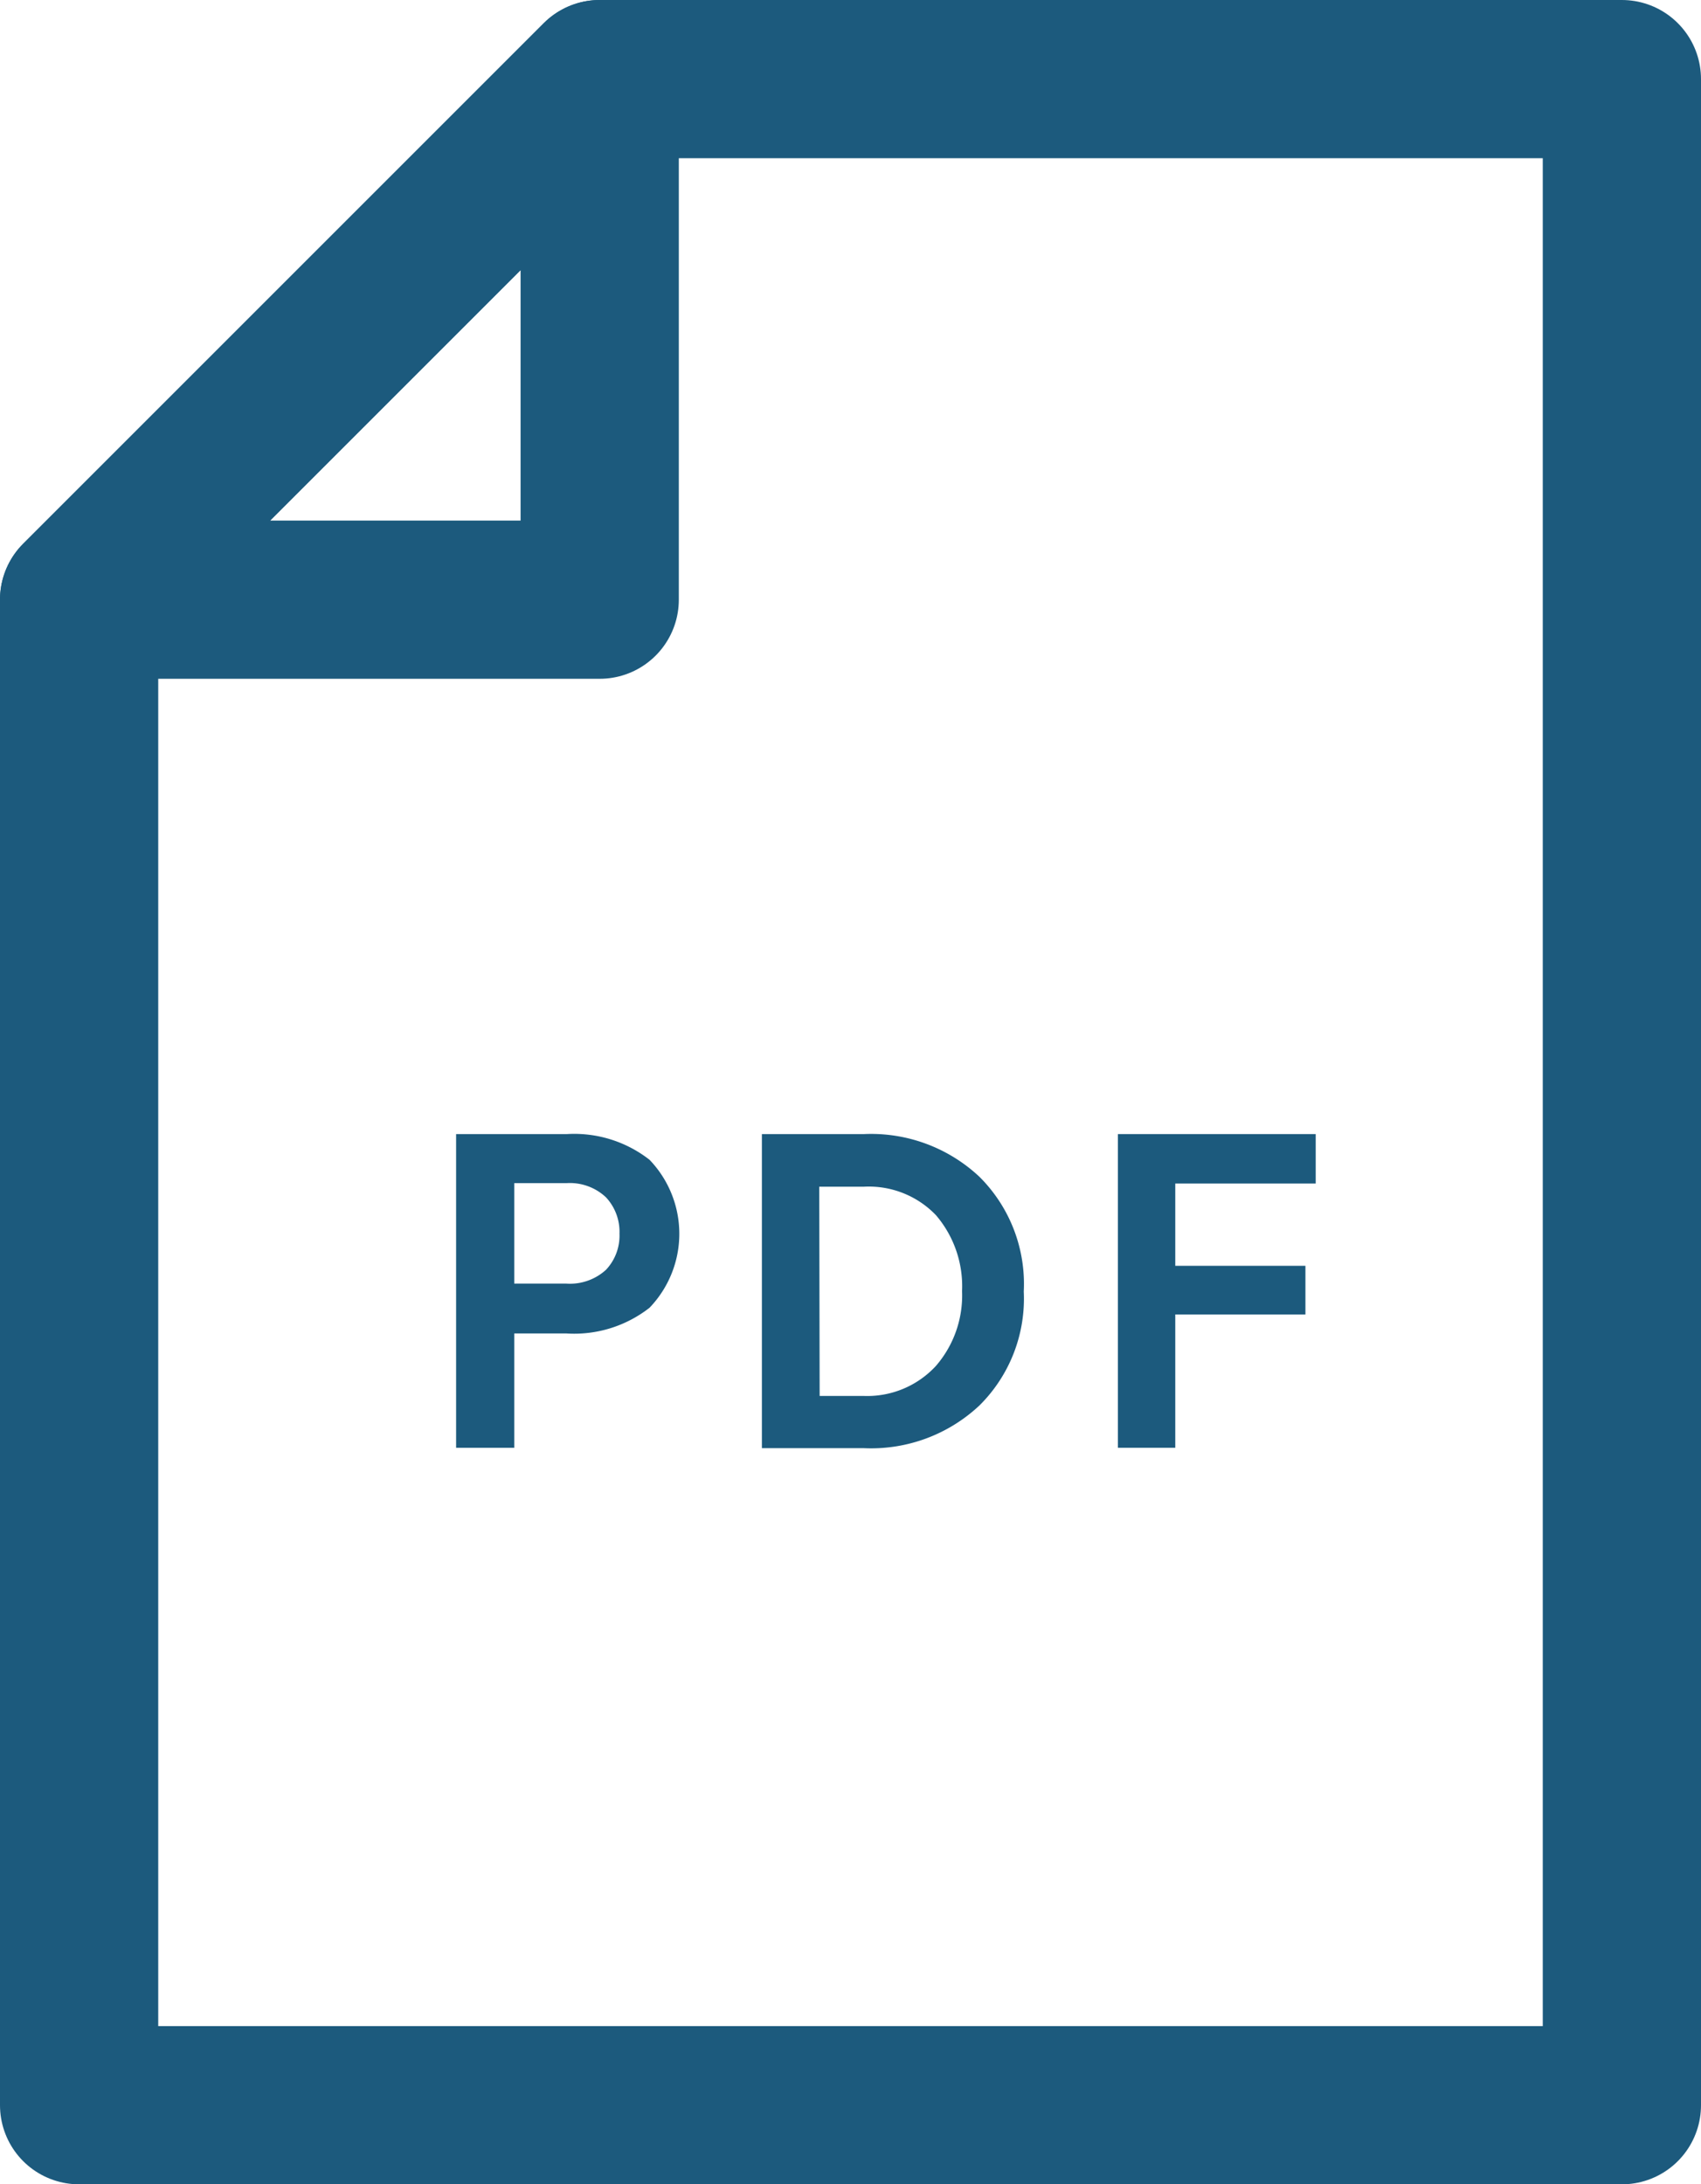 <svg xmlns="http://www.w3.org/2000/svg" viewBox="0 0 43 55.22"><defs><style>.cls-1{fill:none;stroke:#1c5a7d;stroke-linecap:round;stroke-linejoin:round;stroke-width:4px;}.cls-2{fill:#1c5a7d;}</style></defs><title>Asset 7</title><g id="Layer_2" data-name="Layer 2"><g id="Layer_1-2" data-name="Layer 1"><polygon class="cls-1" points="41 53.22 2 53.22 2 15.16 15.16 2 41 2 41 53.22"/><polygon class="cls-1" points="15.16 15.16 2 15.16 15.16 2 15.16 15.16"/><path class="cls-2" d="M16.42,29.32a2.7,2.7,0,0,1,0,3.74,3.09,3.09,0,0,1-2.1.65H13V36.6H11.53V28.67h2.8A3.09,3.09,0,0,1,16.42,29.32Zm-2.1,3.13a1.35,1.35,0,0,0,1-.35,1.26,1.26,0,0,0,.34-.91,1.28,1.28,0,0,0-.34-.92,1.33,1.33,0,0,0-1-.36H13v2.54Z"/><path class="cls-2" d="M21.84,28.67a4,4,0,0,1,2.92,1.08,3.82,3.82,0,0,1,1.12,2.9,3.8,3.8,0,0,1-1.12,2.88,4,4,0,0,1-2.92,1.08H19.26V28.67Zm-1.12,6.62h1.12a2.36,2.36,0,0,0,1.82-.76,2.72,2.72,0,0,0,.66-1.89,2.76,2.76,0,0,0-.66-1.92A2.35,2.35,0,0,0,21.84,30H20.71Z"/><path class="cls-2" d="M28.26,28.67h5v1.25H29.71V32H33v1.23H29.71V36.6H28.26Z"/></g></g></svg>